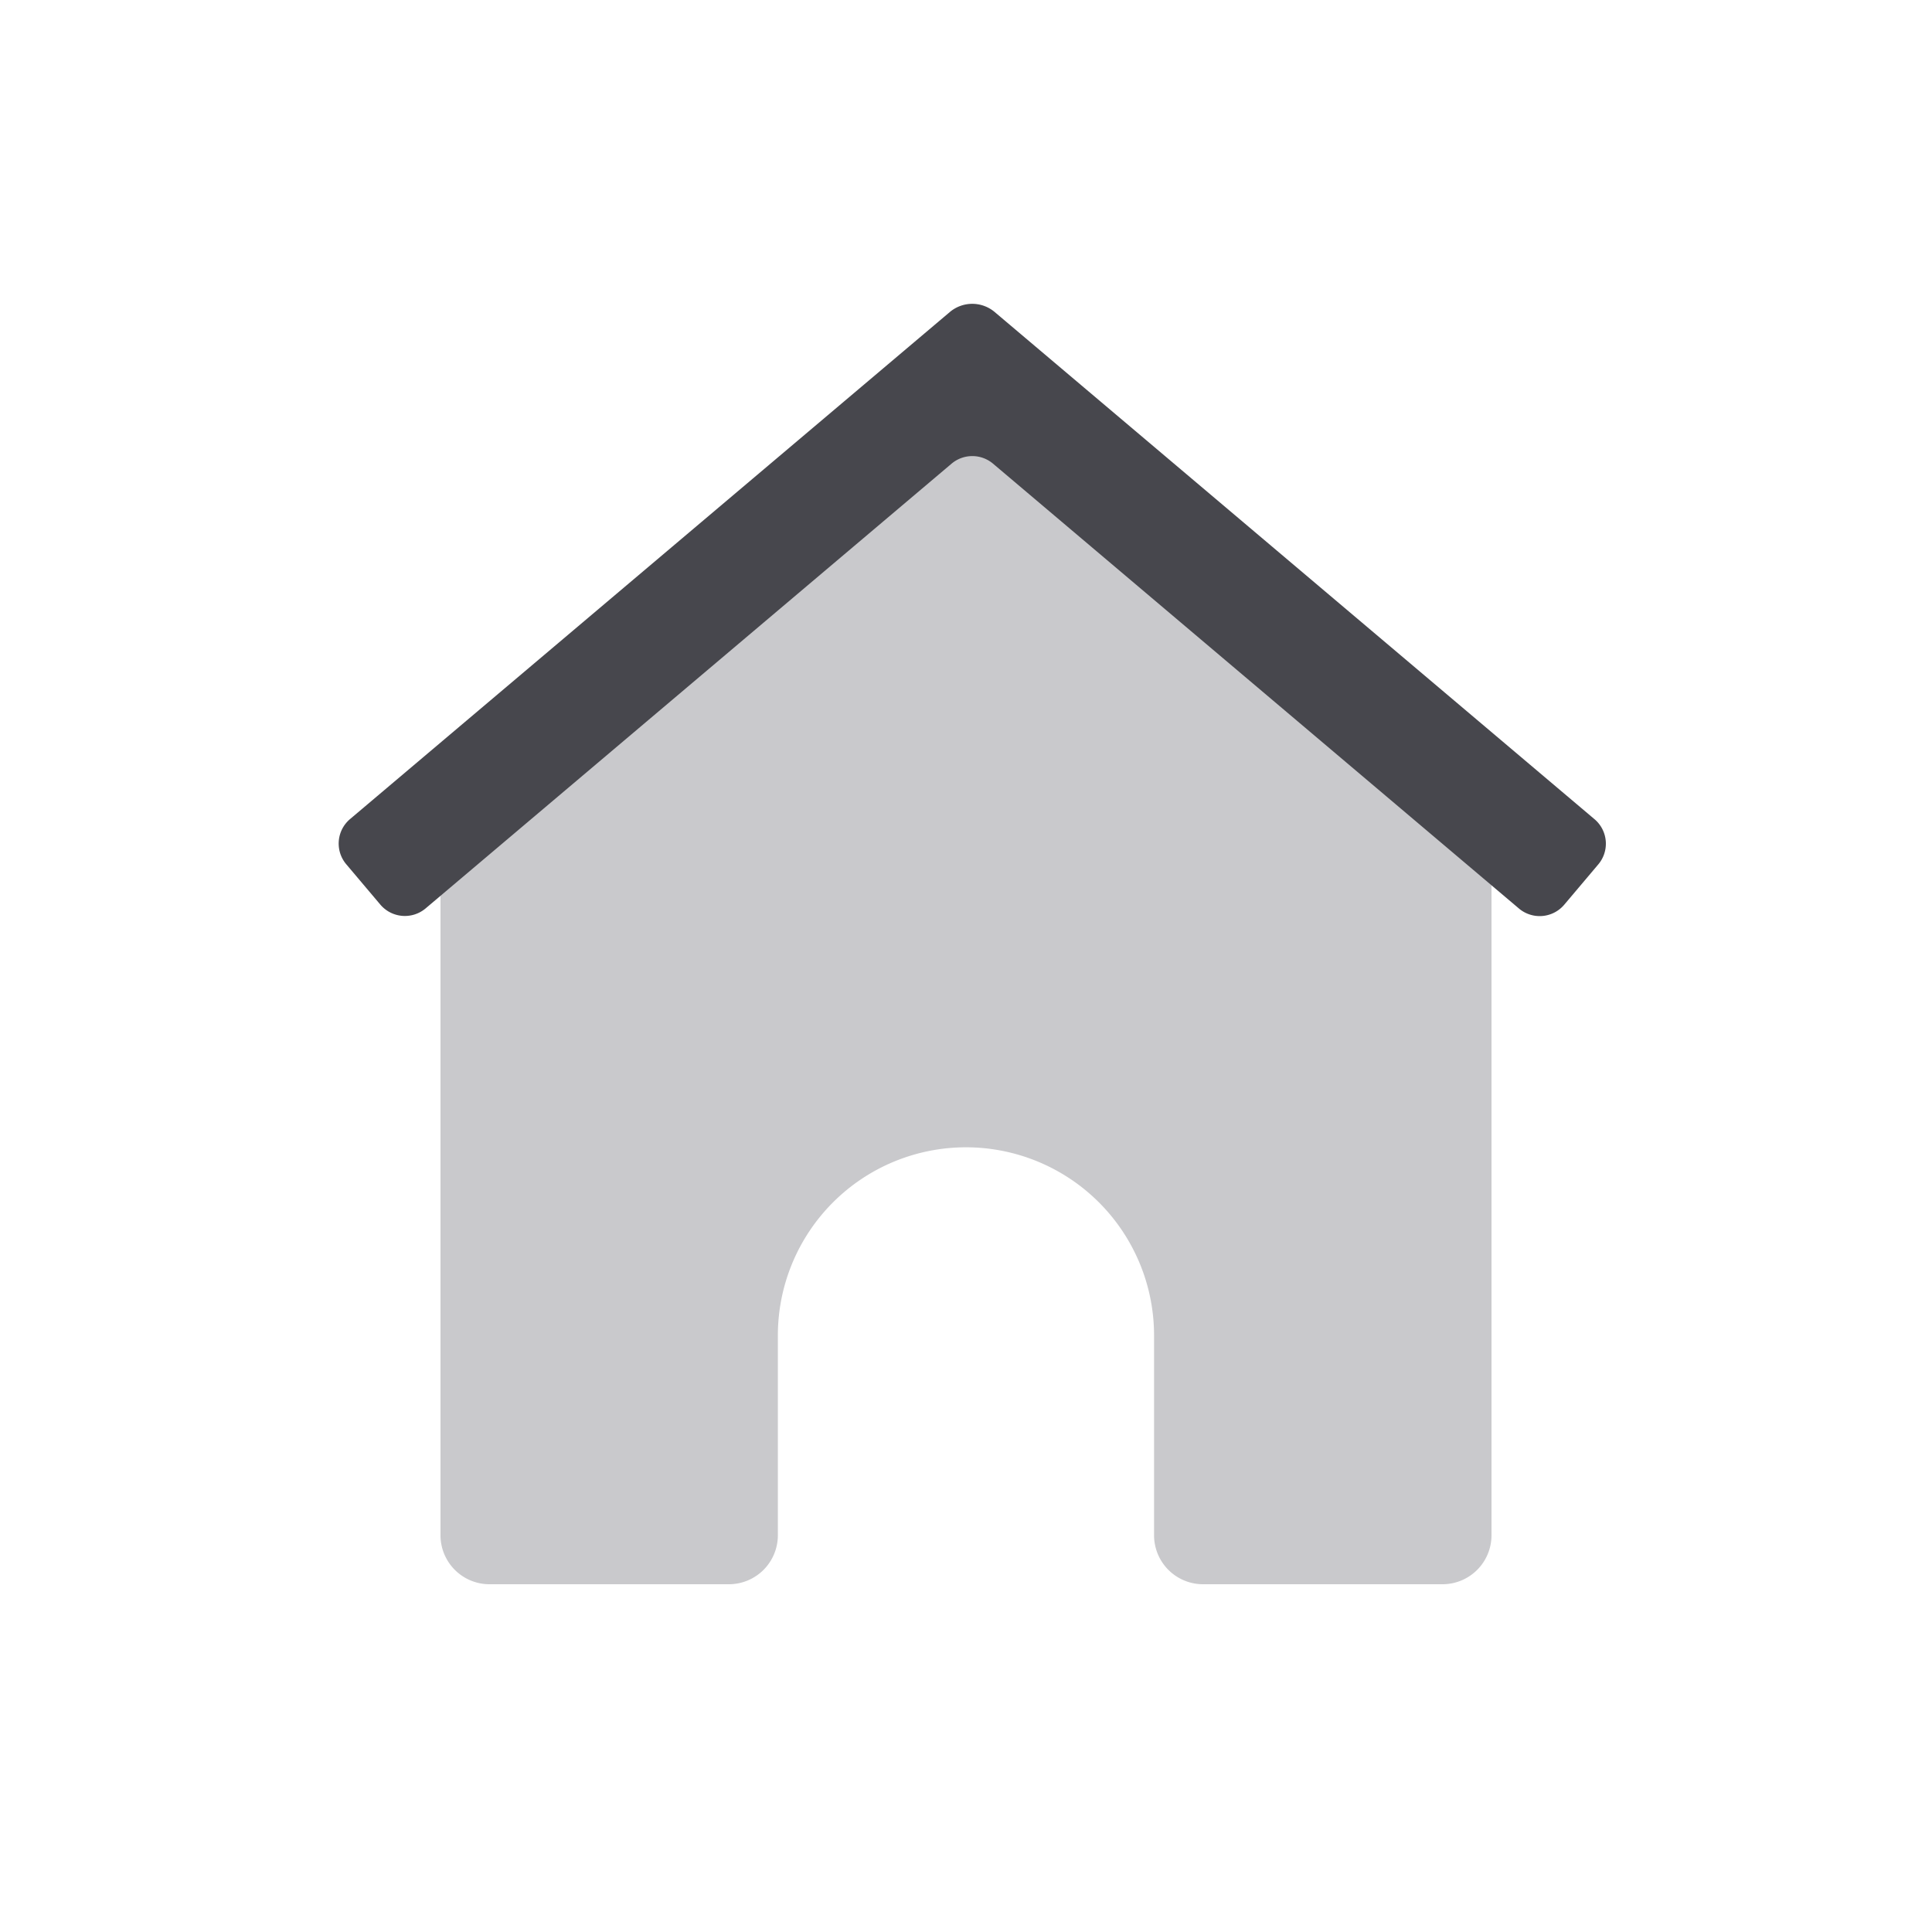 <svg id="Layer_1" data-name="Layer 1" xmlns="http://www.w3.org/2000/svg" viewBox="0 0 500 500">
    <defs><style>.cls-1{fill:#c9c9cc;}.cls-2{fill:#47474d;}</style></defs>
    <path class="cls-1" d="M386,199.84V397.36A12.68,12.68,0,0,1,373.35,410h-62a12.68,12.68,0,0,1-12.68-12.68V345.61A48.69,48.69,0,0,0,250,296.92h0a48.69,48.69,0,0,0-48.69,48.69v51.75A12.68,12.68,0,0,1,188.62,410h-62A12.68,12.68,0,0,1,114,397.36V199.84a12.67,12.67,0,0,1,4.61-9.77L241.93,88.23a12.67,12.67,0,0,1,16.14,0L381.42,190.07A12.67,12.67,0,0,1,386,199.84Z"/>
    <path class="cls-2" d="M413.63,223.71l-8.8,10.42a8.32,8.32,0,0,1-11.72,1L257,120a8.32,8.32,0,0,0-10.74,0L110.14,235.1a8.33,8.33,0,0,1-11.72-1l-8.81-10.43a8.3,8.3,0,0,1,1-11.71L245.83,80.74a9,9,0,0,1,11.58,0L412.65,212A8.3,8.3,0,0,1,413.63,223.71Z"/>
</svg>